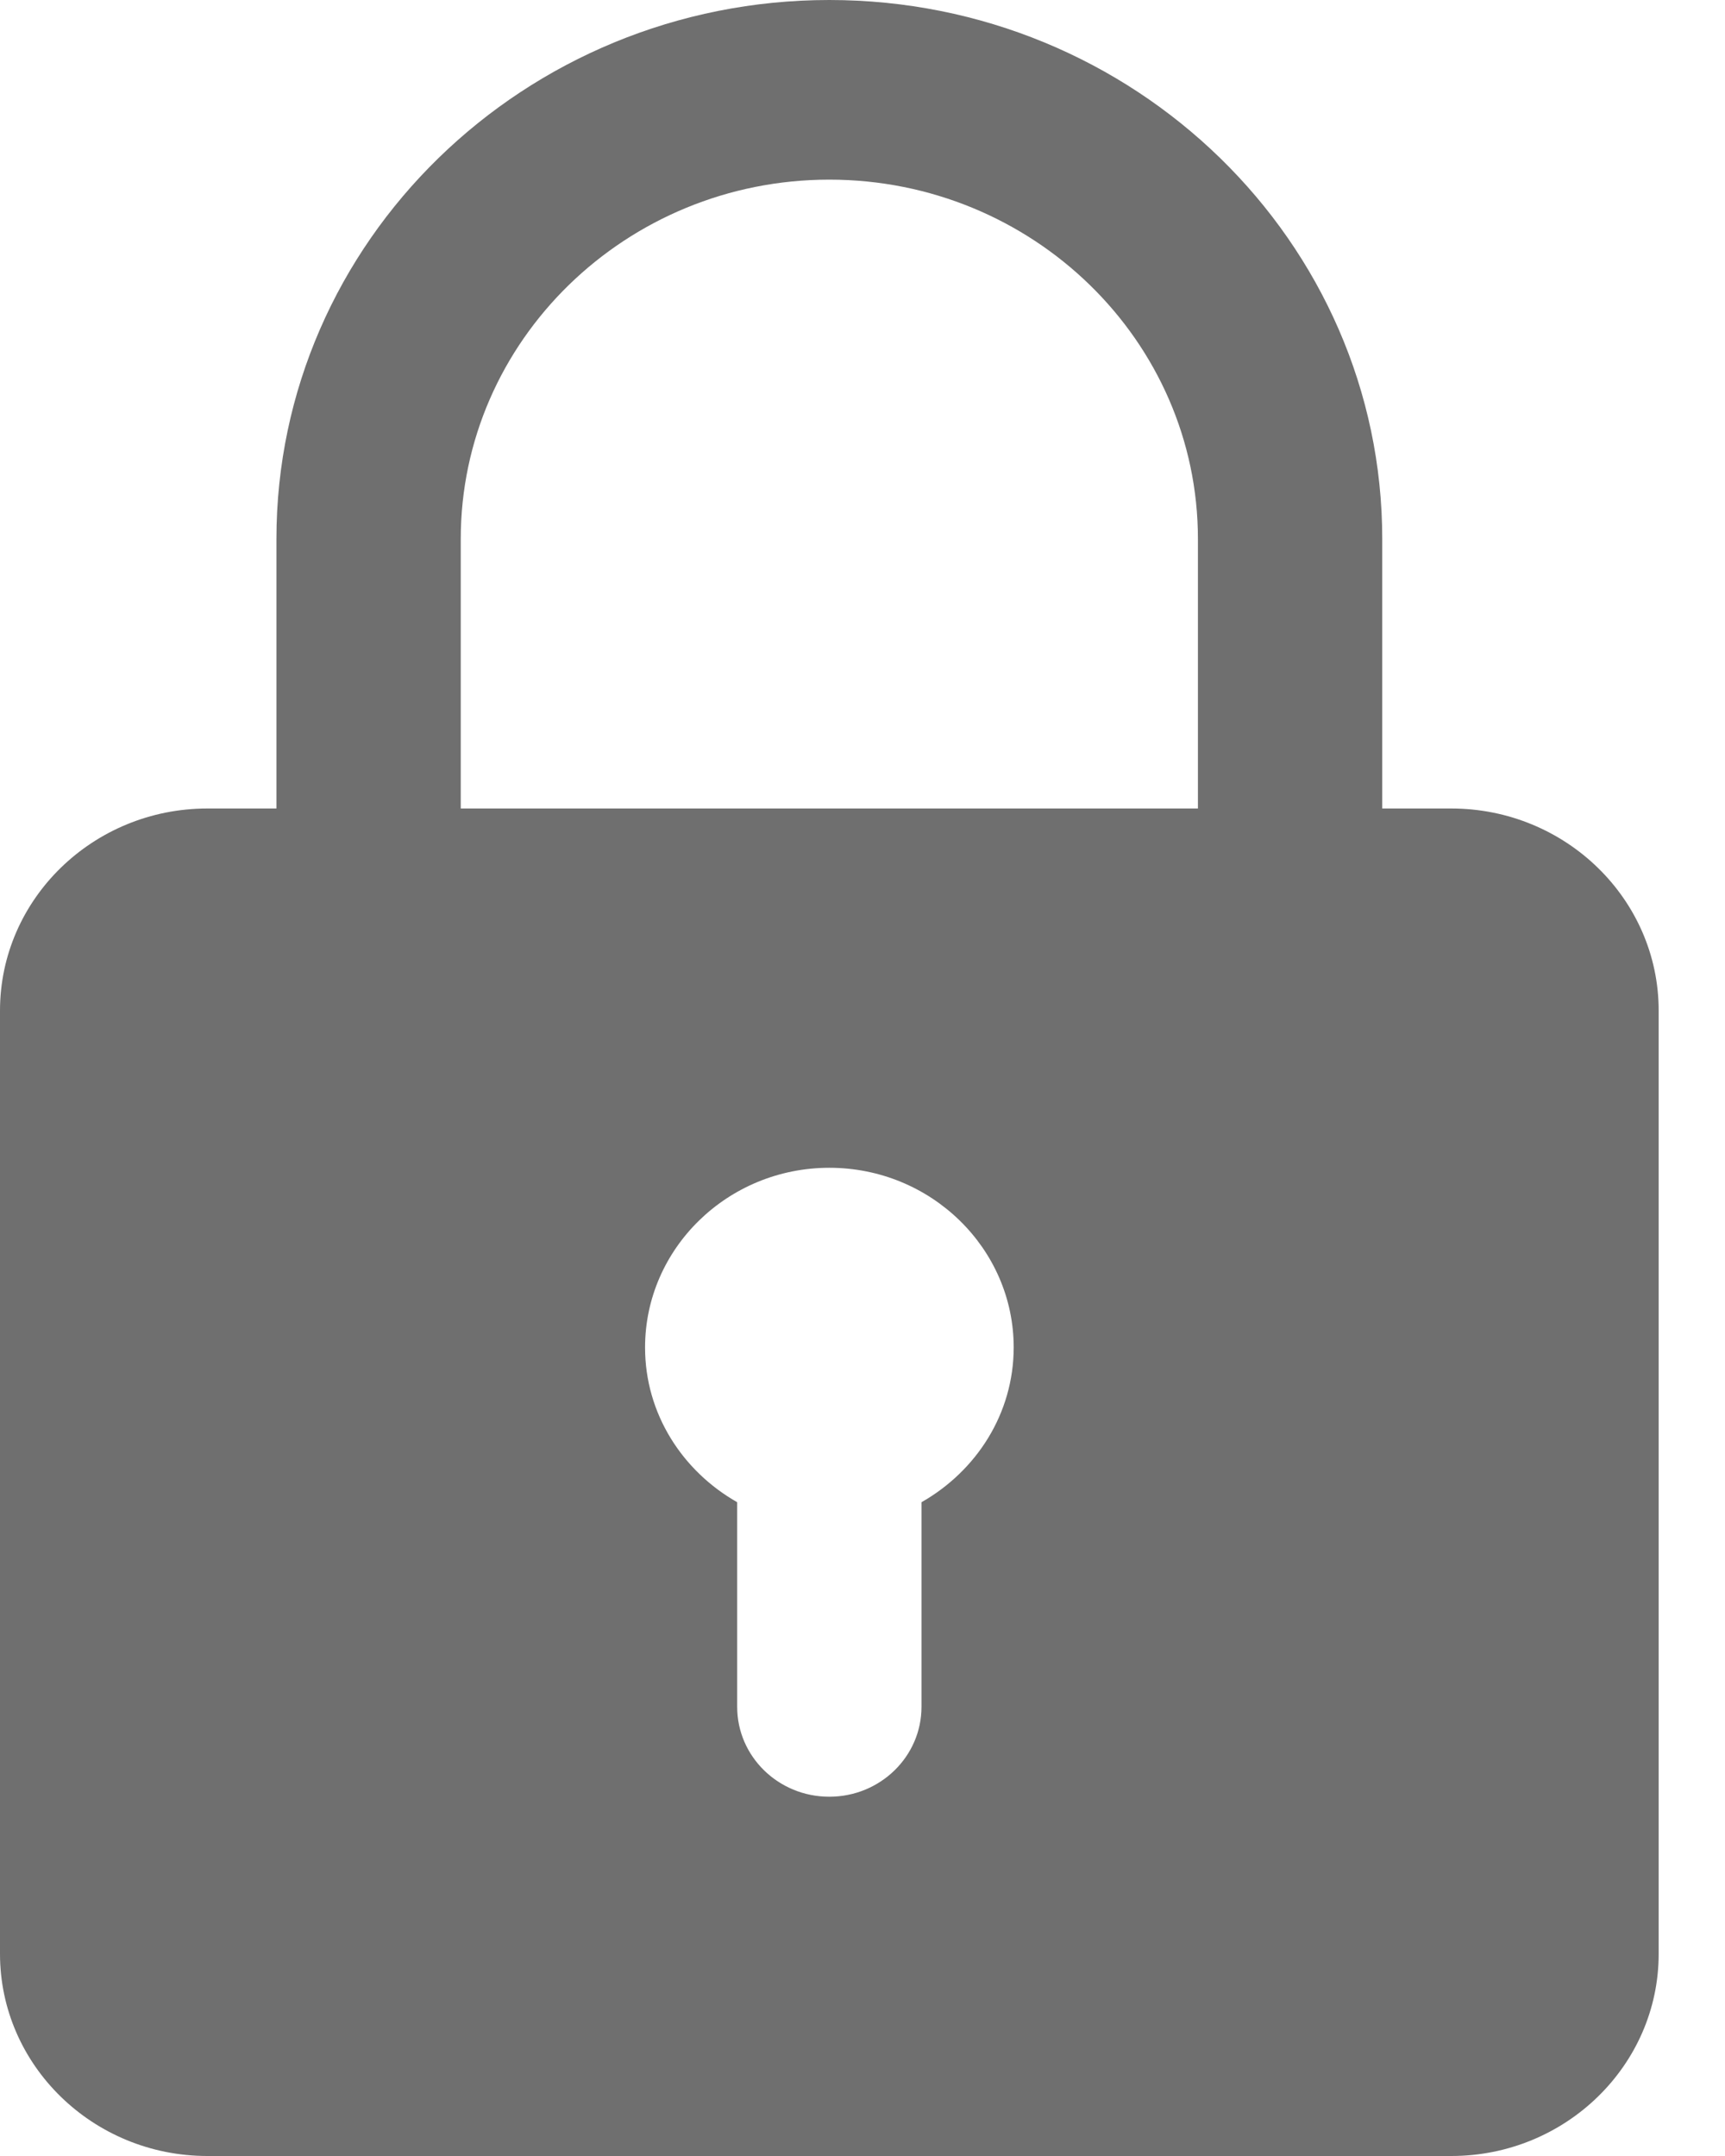 <svg width="20" height="25" viewBox="0 0 20 25" fill="none" xmlns="http://www.w3.org/2000/svg">
<path d="M16.827 9.375H16.026V6.25C16.026 2.803 13.15 0 9.615 0C6.08 0 3.205 2.803 3.205 6.25V9.375H2.404C1.079 9.375 0 10.426 0 11.719V22.656C0 23.949 1.079 25 2.404 25H16.827C18.151 25 19.231 23.949 19.231 22.656V11.719C19.231 10.426 18.151 9.375 16.827 9.375ZM5.342 6.25C5.342 3.952 7.259 2.083 9.615 2.083C11.972 2.083 13.889 3.952 13.889 6.25V9.375H5.342V6.25ZM10.684 17.419V19.792C10.684 20.367 10.206 20.834 9.615 20.834C9.024 20.834 8.547 20.367 8.547 19.792V17.419C7.912 17.058 7.479 16.393 7.479 15.625C7.479 14.476 8.438 13.541 9.616 13.541C10.794 13.541 11.753 14.476 11.753 15.625C11.752 16.393 11.32 17.057 10.684 17.419Z" fill="#333333" fill-opacity="0.7"/>
</svg>
